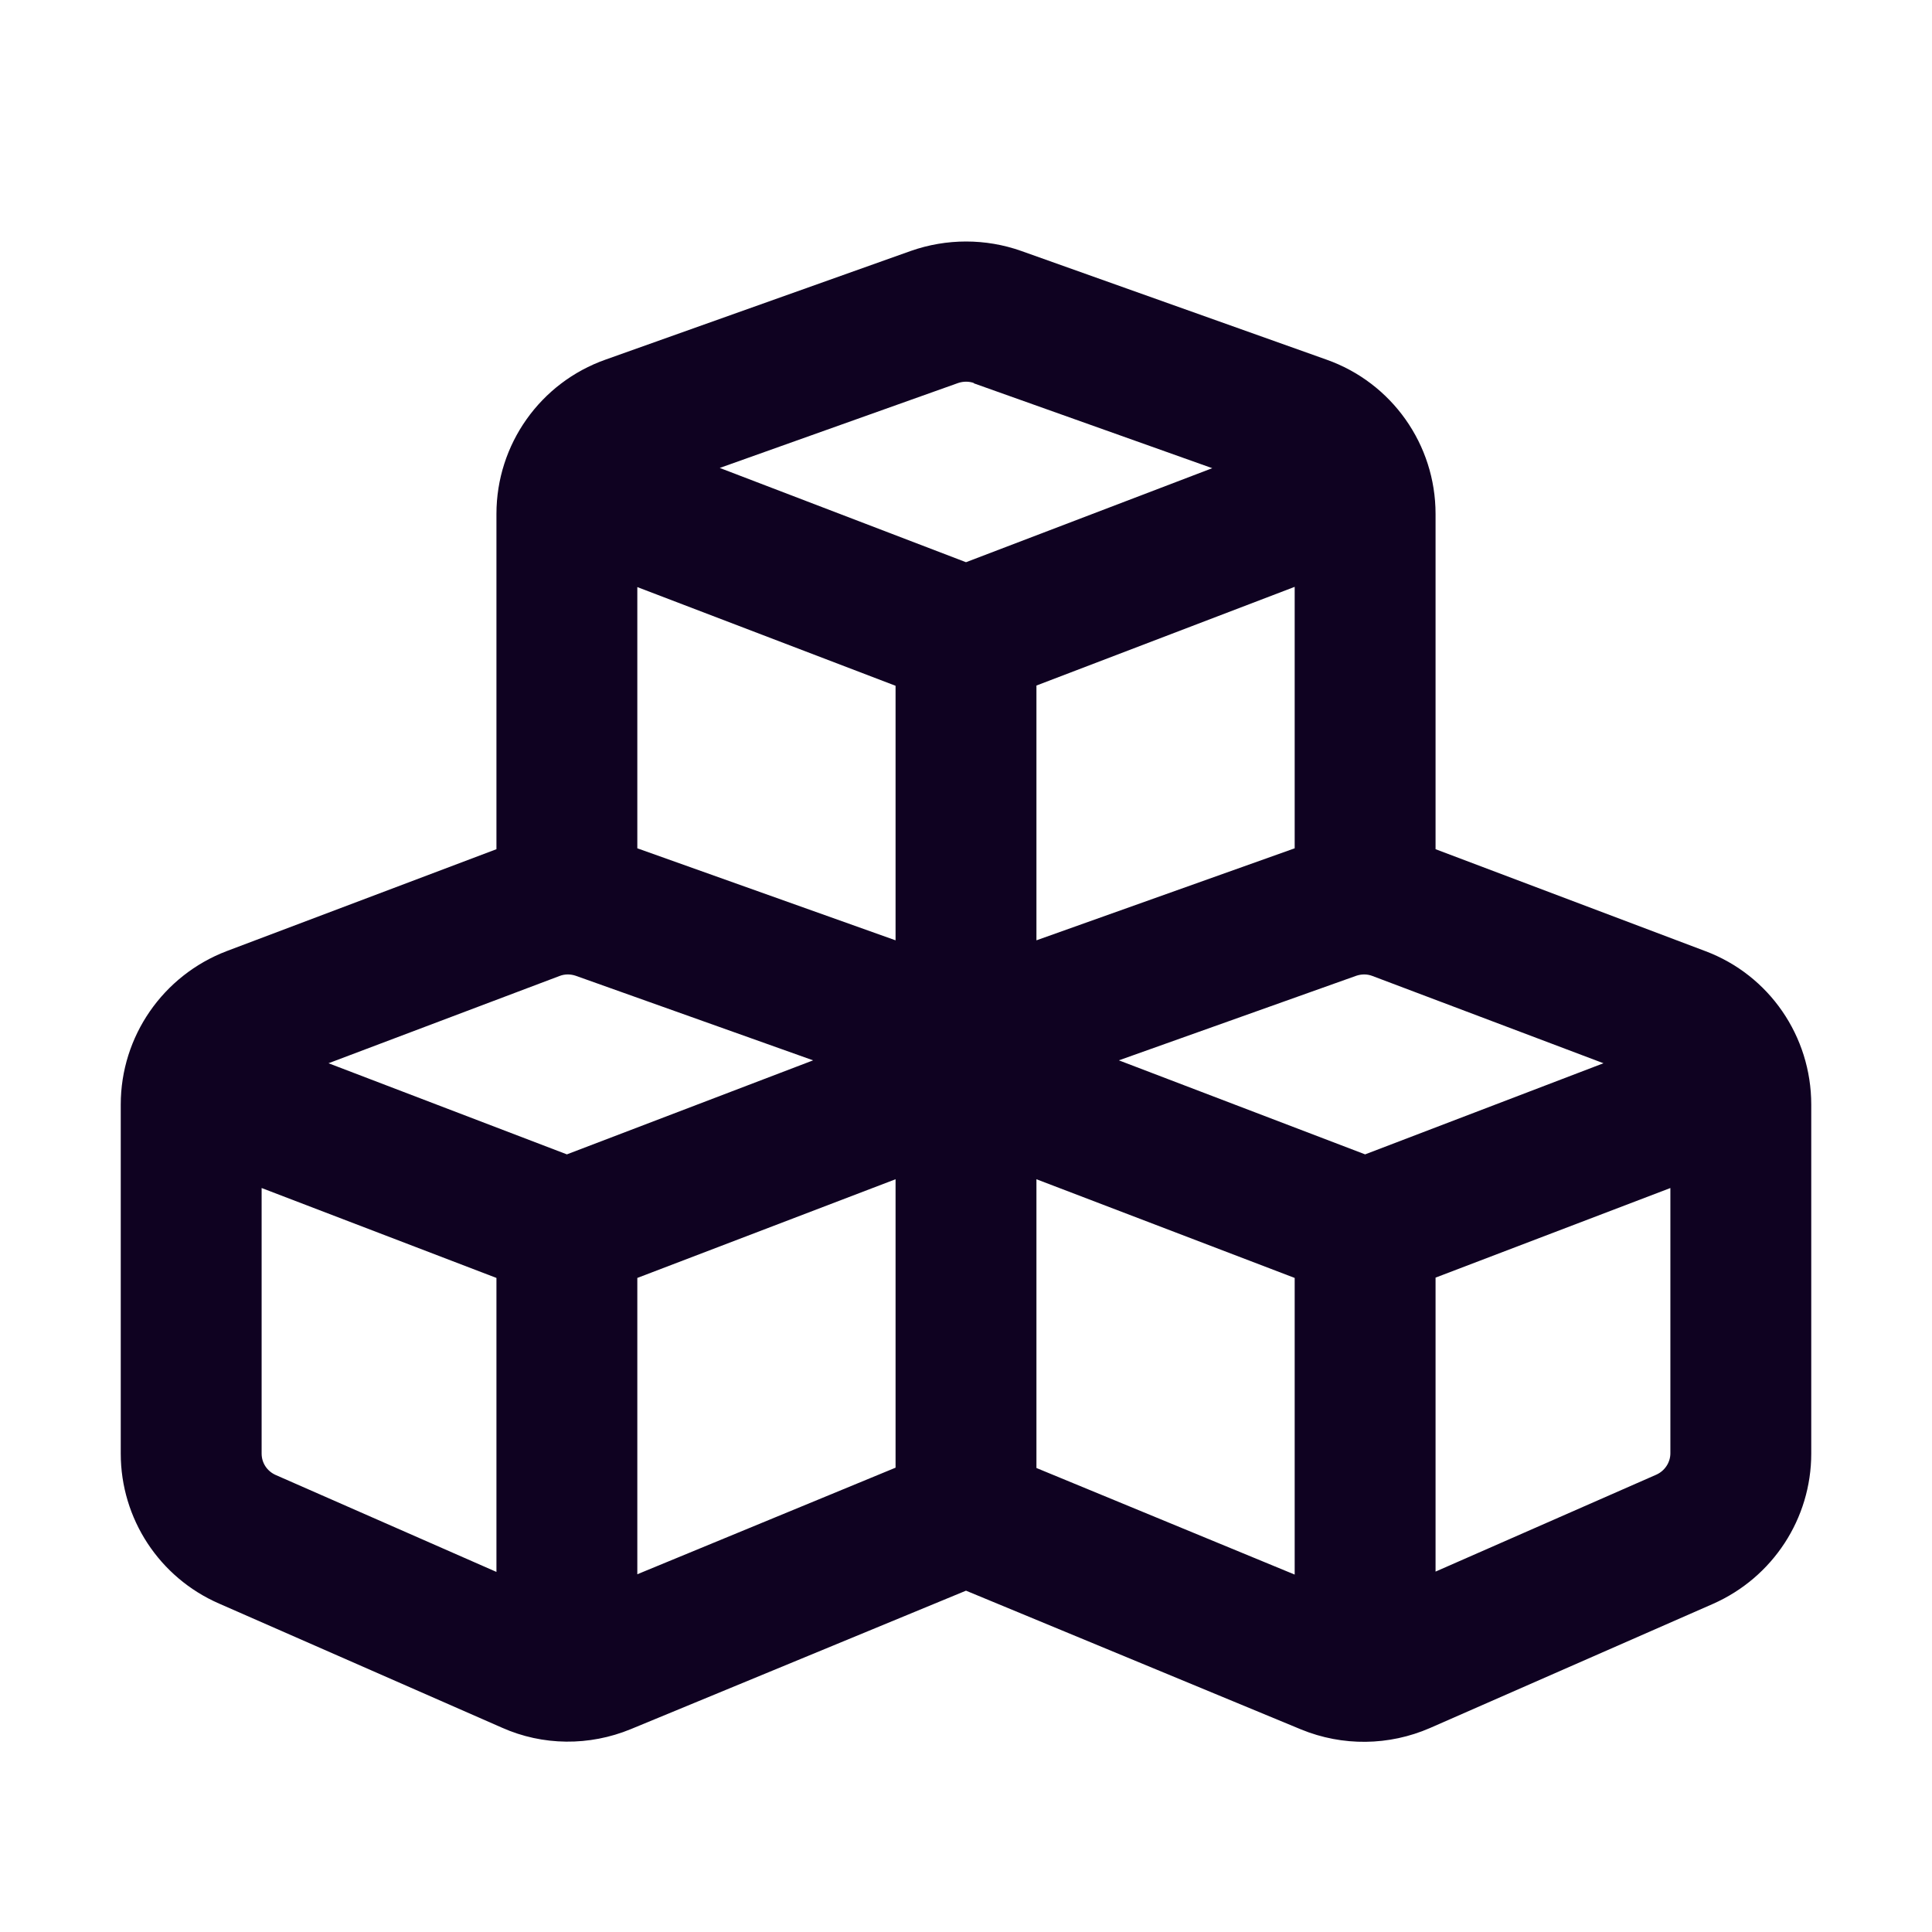 <svg width="24" height="24" viewBox="0 0 24 24" fill="none" xmlns="http://www.w3.org/2000/svg">
<path d="M12.098 4.758C12.037 4.736 11.967 4.736 11.902 4.758L8.941 5.813L12 6.984L15.059 5.816L12.098 4.762V4.758ZM7.917 10.538L11.125 11.681V8.519L7.917 7.293V10.542V10.538ZM12.875 11.681L16.083 10.538V7.29L12.875 8.516V11.677V11.681ZM17.833 6.384V10.549L21.184 11.815C21.979 12.113 22.5 12.874 22.5 13.721V18.057C22.5 18.865 22.022 19.596 21.279 19.924L17.764 21.466C17.254 21.688 16.678 21.695 16.163 21.484L12 19.76L7.836 21.48C7.322 21.692 6.743 21.688 6.236 21.462L2.721 19.92C1.978 19.596 1.5 18.865 1.5 18.057V13.721C1.5 12.874 2.025 12.117 2.816 11.815L6.167 10.549V6.384C6.167 5.522 6.71 4.754 7.523 4.467L11.315 3.117C11.759 2.961 12.244 2.961 12.685 3.117L16.477 4.467C17.29 4.754 17.833 5.522 17.833 6.384ZM11.125 14.649L7.917 15.875V19.556L11.125 18.232V14.649ZM3.425 18.323L6.167 19.527V15.875L3.25 14.758V18.057C3.25 18.174 3.319 18.276 3.425 18.323ZM16.083 19.556V15.875L12.875 14.649V18.236L16.083 19.56V19.556ZM17.833 19.523L20.575 18.319C20.681 18.272 20.75 18.166 20.75 18.054V14.758L17.833 15.871V19.527V19.523ZM7.151 12.121C7.085 12.099 7.016 12.099 6.951 12.124L4.081 13.208L7.042 14.34L10.101 13.172L7.151 12.121ZM16.849 12.121L13.899 13.172L16.958 14.34L19.919 13.208L17.049 12.124C16.984 12.099 16.915 12.099 16.849 12.121Z" fill="#0F0221"/>
</svg>

